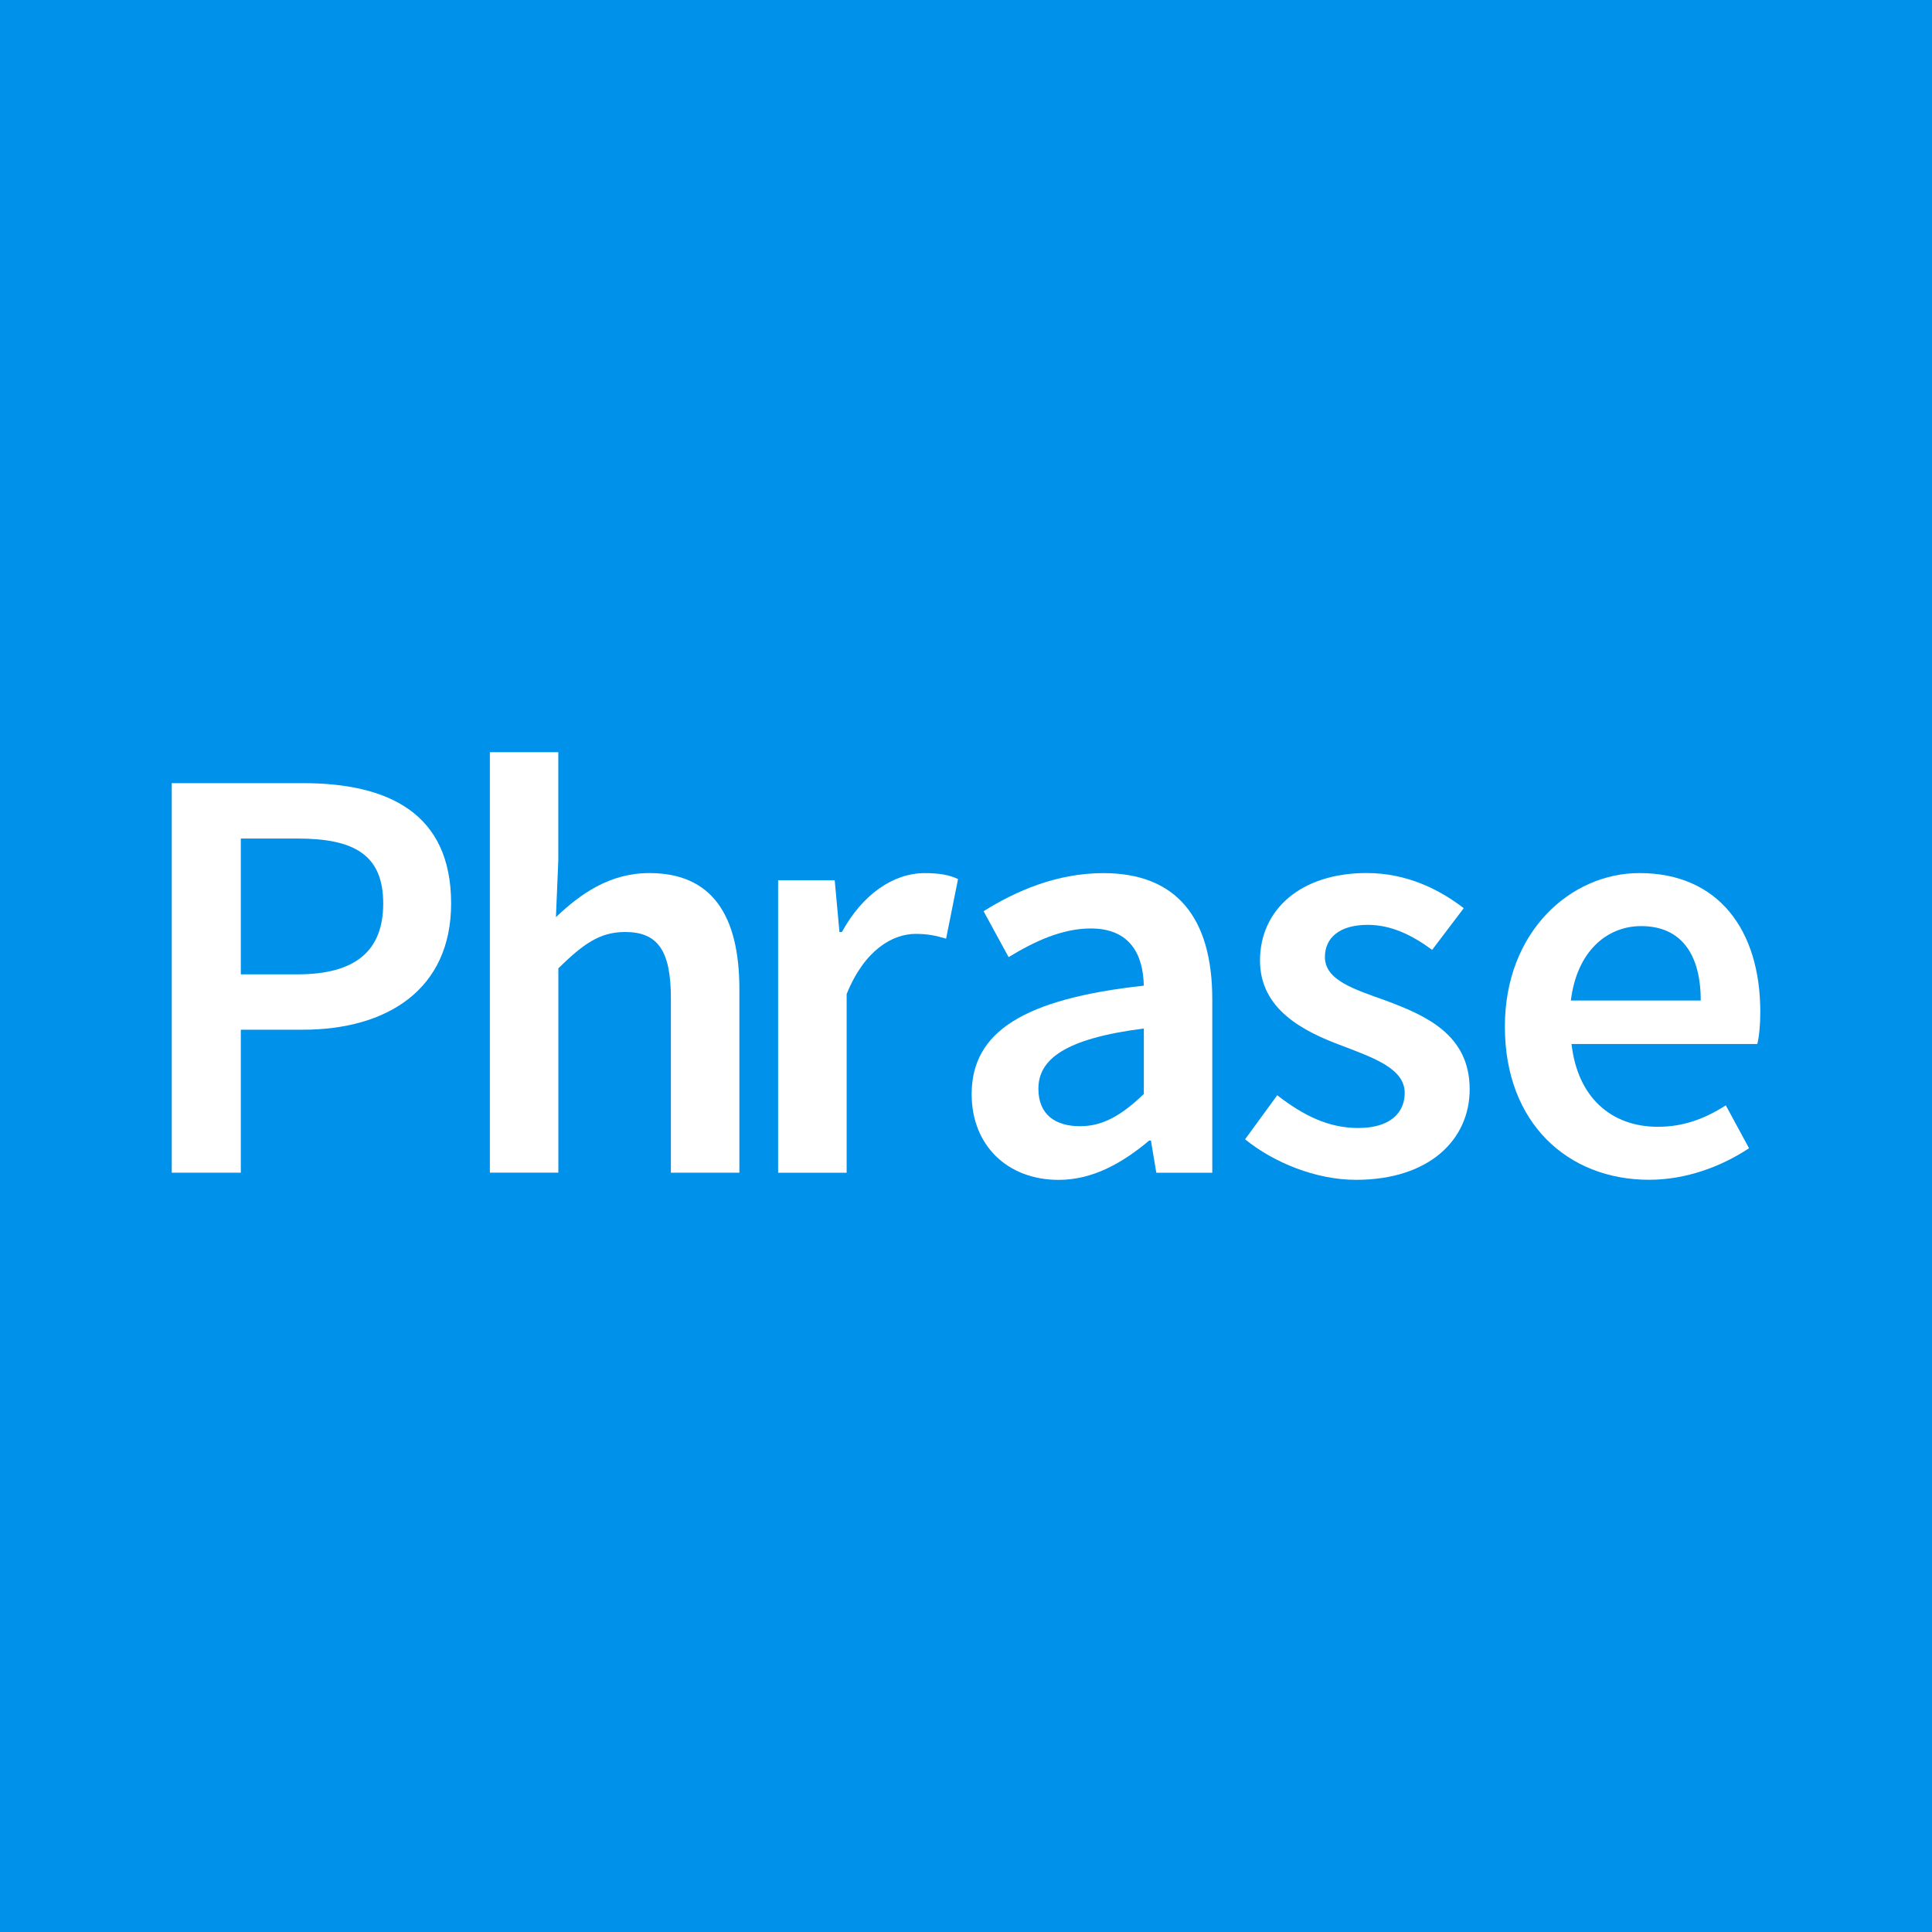 <?xml version="1.0" encoding="utf-8"?>
<!-- Generator: Adobe Illustrator 23.0.4, SVG Export Plug-In . SVG Version: 6.00 Build 0)  -->
<svg version="1.1" id="Layer_1" xmlns="http://www.w3.org/2000/svg" xmlns:xlink="http://www.w3.org/1999/xlink" x="0px" y="0px"
	 viewBox="0 0 400 400" style="enable-background:new 0 0 400 400;" xml:space="preserve">
<style type="text/css">
	.st0{fill:#0091EB;}
	.st1{fill:#FFFFFF;}
</style>
<g>
	<rect class="st0" width="400" height="400"/>
	<g>
		<path class="st1" d="M61.58,201.73c11.96,0,17.76-4.82,17.76-14.67c0-10.11-6.04-13.45-17.76-13.45H49.86v28.12H61.58z
			 M35.56,162.14h27.13c17.64,0,30.71,6.17,30.71,24.91c0,17.87-13.32,26.14-30.71,26.14H49.86v29.6H35.56V162.14z"/>
		<path class="st1" d="M101.41,155.73h14.18v22.44l-0.49,11.72c5.06-4.82,11.1-9.13,19.36-9.13c12.95,0,18.62,8.75,18.62,24.05
			v37.98h-14.18v-36.14c0-9.99-2.83-13.69-9.49-13.69c-5.31,0-8.76,2.59-13.81,7.52v42.3h-14.18V155.73z"/>
		<path class="st1" d="M161.1,182.25h11.72l0.98,10.72h0.5c4.32-7.89,10.72-12.2,17.14-12.2c3.08,0,5.06,0.36,6.91,1.23l-2.47,12.34
			c-2.1-0.61-3.7-0.99-6.29-0.99c-4.81,0-10.61,3.33-14.3,12.46v36.99H161.1V182.25z"/>
		<path class="st1" d="M223.62,233.17c4.93,0,8.76-2.46,13.2-6.66v-13.57c-16.4,2.09-21.83,6.41-21.83,12.46
			C214.99,230.83,218.56,233.17,223.62,233.17 M236.81,204.07c-0.12-6.41-2.83-11.84-10.97-11.84c-6.04,0-11.72,2.72-17.02,5.93
			l-5.18-9.5c6.66-4.19,15.17-7.89,24.79-7.89c15.16,0,22.56,9.25,22.56,26.14v35.89H239.4l-1.11-6.66h-0.37
			c-5.42,4.56-11.59,8.14-18.74,8.14c-10.61,0-18.01-7.15-18.01-17.75C201.18,213.57,212.03,206.79,236.81,204.07"/>
		<path class="st1" d="M264.44,226.76c5.42,4.2,10.61,6.78,16.77,6.78c6.53,0,9.62-3.08,9.62-7.28c0-5.05-6.53-7.27-12.95-9.74
			c-8.01-2.96-17.01-7.52-17.01-17.64c0-10.61,8.51-18.13,22.07-18.13c8.39,0,15.17,3.46,20.11,7.28l-6.54,8.63
			c-4.19-3.08-8.51-5.18-13.32-5.18c-6.05,0-8.88,2.83-8.88,6.66c0,4.81,6.04,6.66,12.58,9.01c8.26,3.08,17.39,7.03,17.39,18.37
			c0,10.36-8.27,18.75-23.56,18.75c-8.27,0-17.02-3.58-22.94-8.39L264.44,226.76z"/>
		<path class="st1" d="M352.12,207.15c0-9.61-4.07-15.41-12.34-15.41c-7.15,0-13.32,5.3-14.55,15.41H352.12z M339.42,180.76
			c16.39,0,25.03,11.84,25.03,28.73c0,2.71-0.24,5.18-0.62,6.66h-38.46c1.23,10.97,8.14,17.14,17.88,17.14
			c5.18,0,9.62-1.6,14.06-4.44l4.81,8.88c-5.79,3.83-13.07,6.53-20.71,6.53c-16.77,0-29.84-11.71-29.84-31.69
			C311.55,192.85,325.24,180.76,339.42,180.76"/>
	</g>
</g>
</svg>
